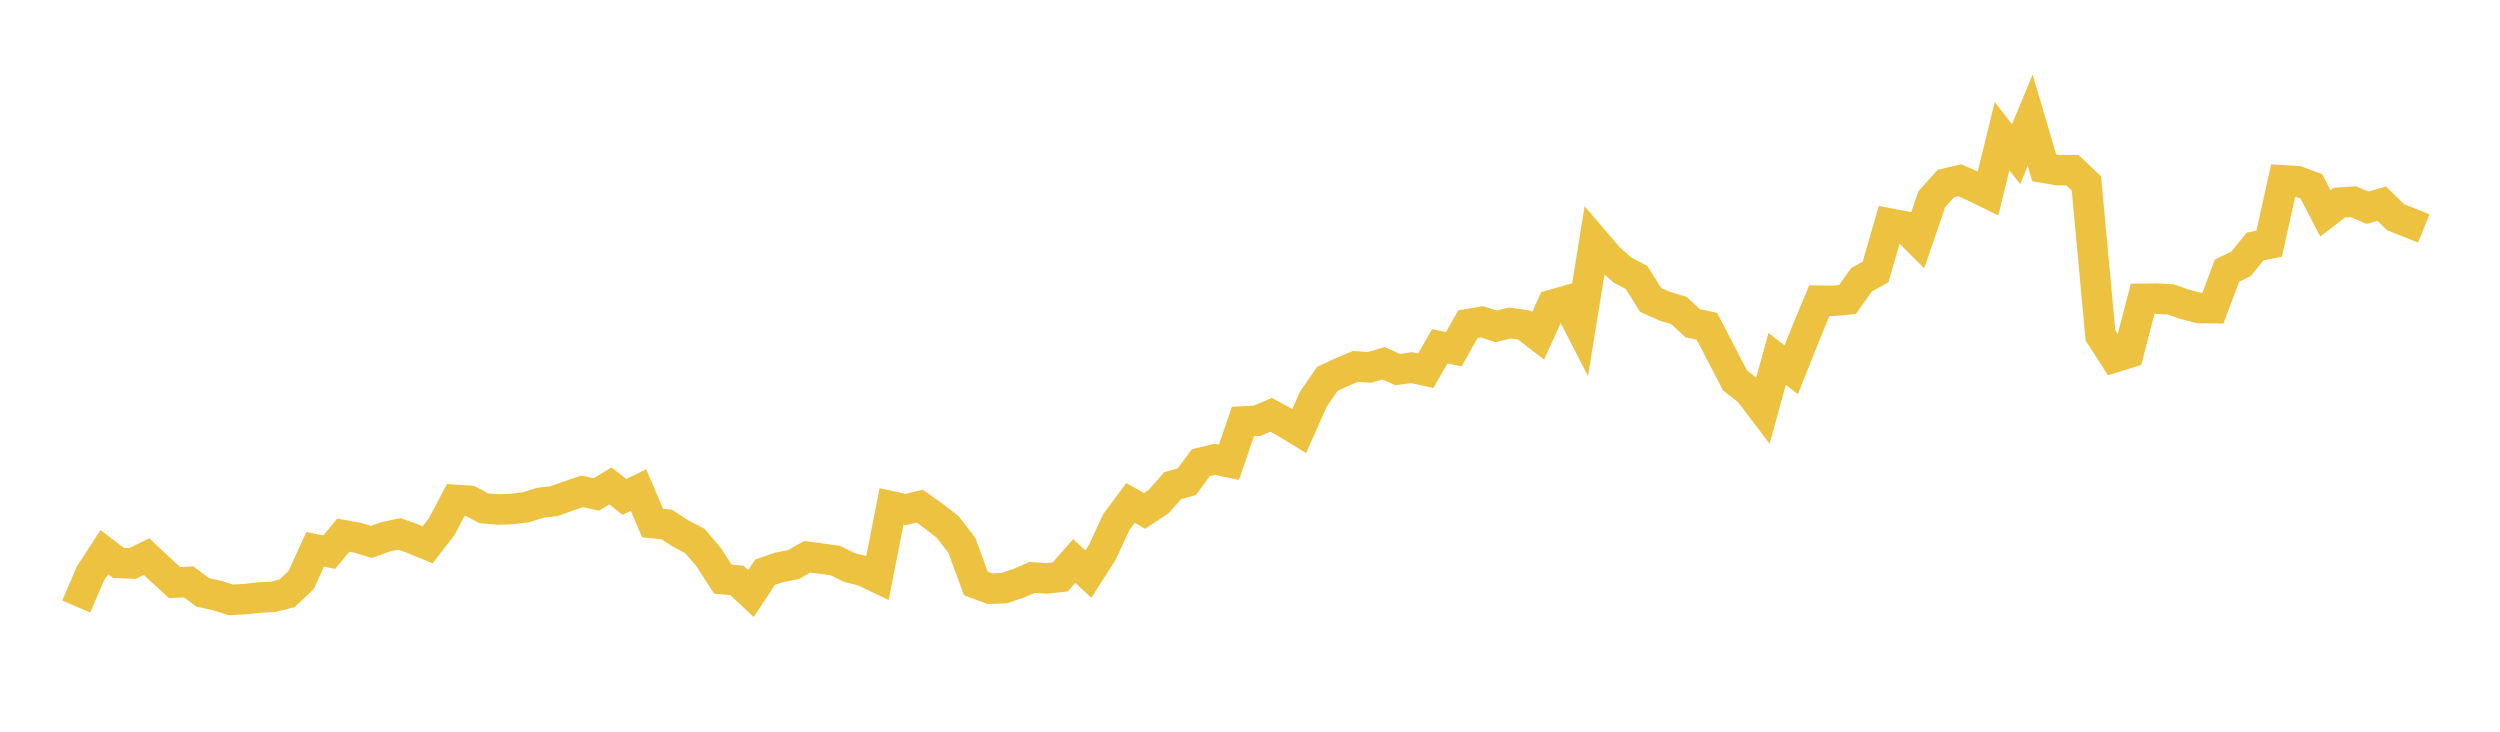 <svg width="164" height="48" xmlns="http://www.w3.org/2000/svg" xmlns:xlink="http://www.w3.org/1999/xlink"><path fill="none" stroke="rgb(237,194,64)" stroke-width="2" d="M5,39.788L5.922,37.64L6.844,36.22L7.766,36.928L8.689,36.966L9.611,36.514L10.533,37.375L11.455,38.216L12.377,38.172L13.299,38.859L14.222,39.062L15.144,39.352L16.066,39.304L16.988,39.199L17.91,39.155L18.832,38.918L19.754,38.052L20.677,36.035L21.599,36.222L22.521,35.106L23.443,35.271L24.365,35.55L25.287,35.216L26.21,35.023L27.132,35.359L28.054,35.74L28.976,34.546L29.898,32.795L30.82,32.852L31.743,33.343L32.665,33.424L33.587,33.392L34.509,33.274L35.431,32.985L36.353,32.874L37.275,32.54L38.198,32.231L39.12,32.437L40.042,31.876L40.964,32.601L41.886,32.148L42.808,34.312L43.731,34.405L44.653,35L45.575,35.483L46.497,36.559L47.419,37.994L48.341,38.074L49.263,38.937L50.186,37.537L51.108,37.221L52.03,37.044L52.952,36.522L53.874,36.644L54.796,36.77L55.719,37.228L56.641,37.459L57.563,37.903L58.485,33.221L59.407,33.426L60.329,33.205L61.251,33.857L62.174,34.576L63.096,35.775L64.018,38.274L64.94,38.615L65.862,38.584L66.784,38.276L67.707,37.881L68.629,37.942L69.551,37.847L70.473,36.798L71.395,37.663L72.317,36.219L73.24,34.23L74.162,32.993L75.084,33.516L76.006,32.905L76.928,31.858L77.85,31.605L78.772,30.354L79.695,30.132L80.617,30.325L81.539,27.646L82.461,27.604L83.383,27.214L84.305,27.709L85.228,28.274L86.15,26.195L87.072,24.857L87.994,24.425L88.916,24.037L89.838,24.101L90.76,23.831L91.683,24.242L92.605,24.117L93.527,24.318L94.449,22.72L95.371,22.907L96.293,21.267L97.216,21.111L98.138,21.408L99.06,21.188L99.982,21.321L100.904,22.029L101.826,19.993L102.749,19.732L103.671,21.517L104.593,15.82L105.515,16.902L106.437,17.72L107.359,18.202L108.281,19.676L109.204,20.088L110.126,20.361L111.048,21.207L111.97,21.401L112.892,23.17L113.814,24.95L114.737,25.676L115.659,26.891L116.581,23.546L117.503,24.258L118.425,21.948L119.347,19.726L120.269,19.736L121.192,19.645L122.114,18.352L123.036,17.842L123.958,14.662L124.88,14.839L125.802,15.76L126.725,13.066L127.647,12.037L128.569,11.824L129.491,12.237L130.413,12.688L131.335,8.935L132.257,10.113L133.18,7.886L134.102,11.009L135.024,11.163L135.946,11.157L136.868,12.034L137.79,22.007L138.713,23.437L139.635,23.152L140.557,19.601L141.479,19.591L142.401,19.641L143.323,19.964L144.246,20.204L145.168,20.216L146.09,17.752L147.012,17.308L147.934,16.171L148.856,15.989L149.778,11.829L150.701,11.883L151.623,12.226L152.545,13.997L153.467,13.292L154.389,13.234L155.311,13.629L156.234,13.354L157.156,14.251L158.078,14.615L159,14.989"></path></svg>